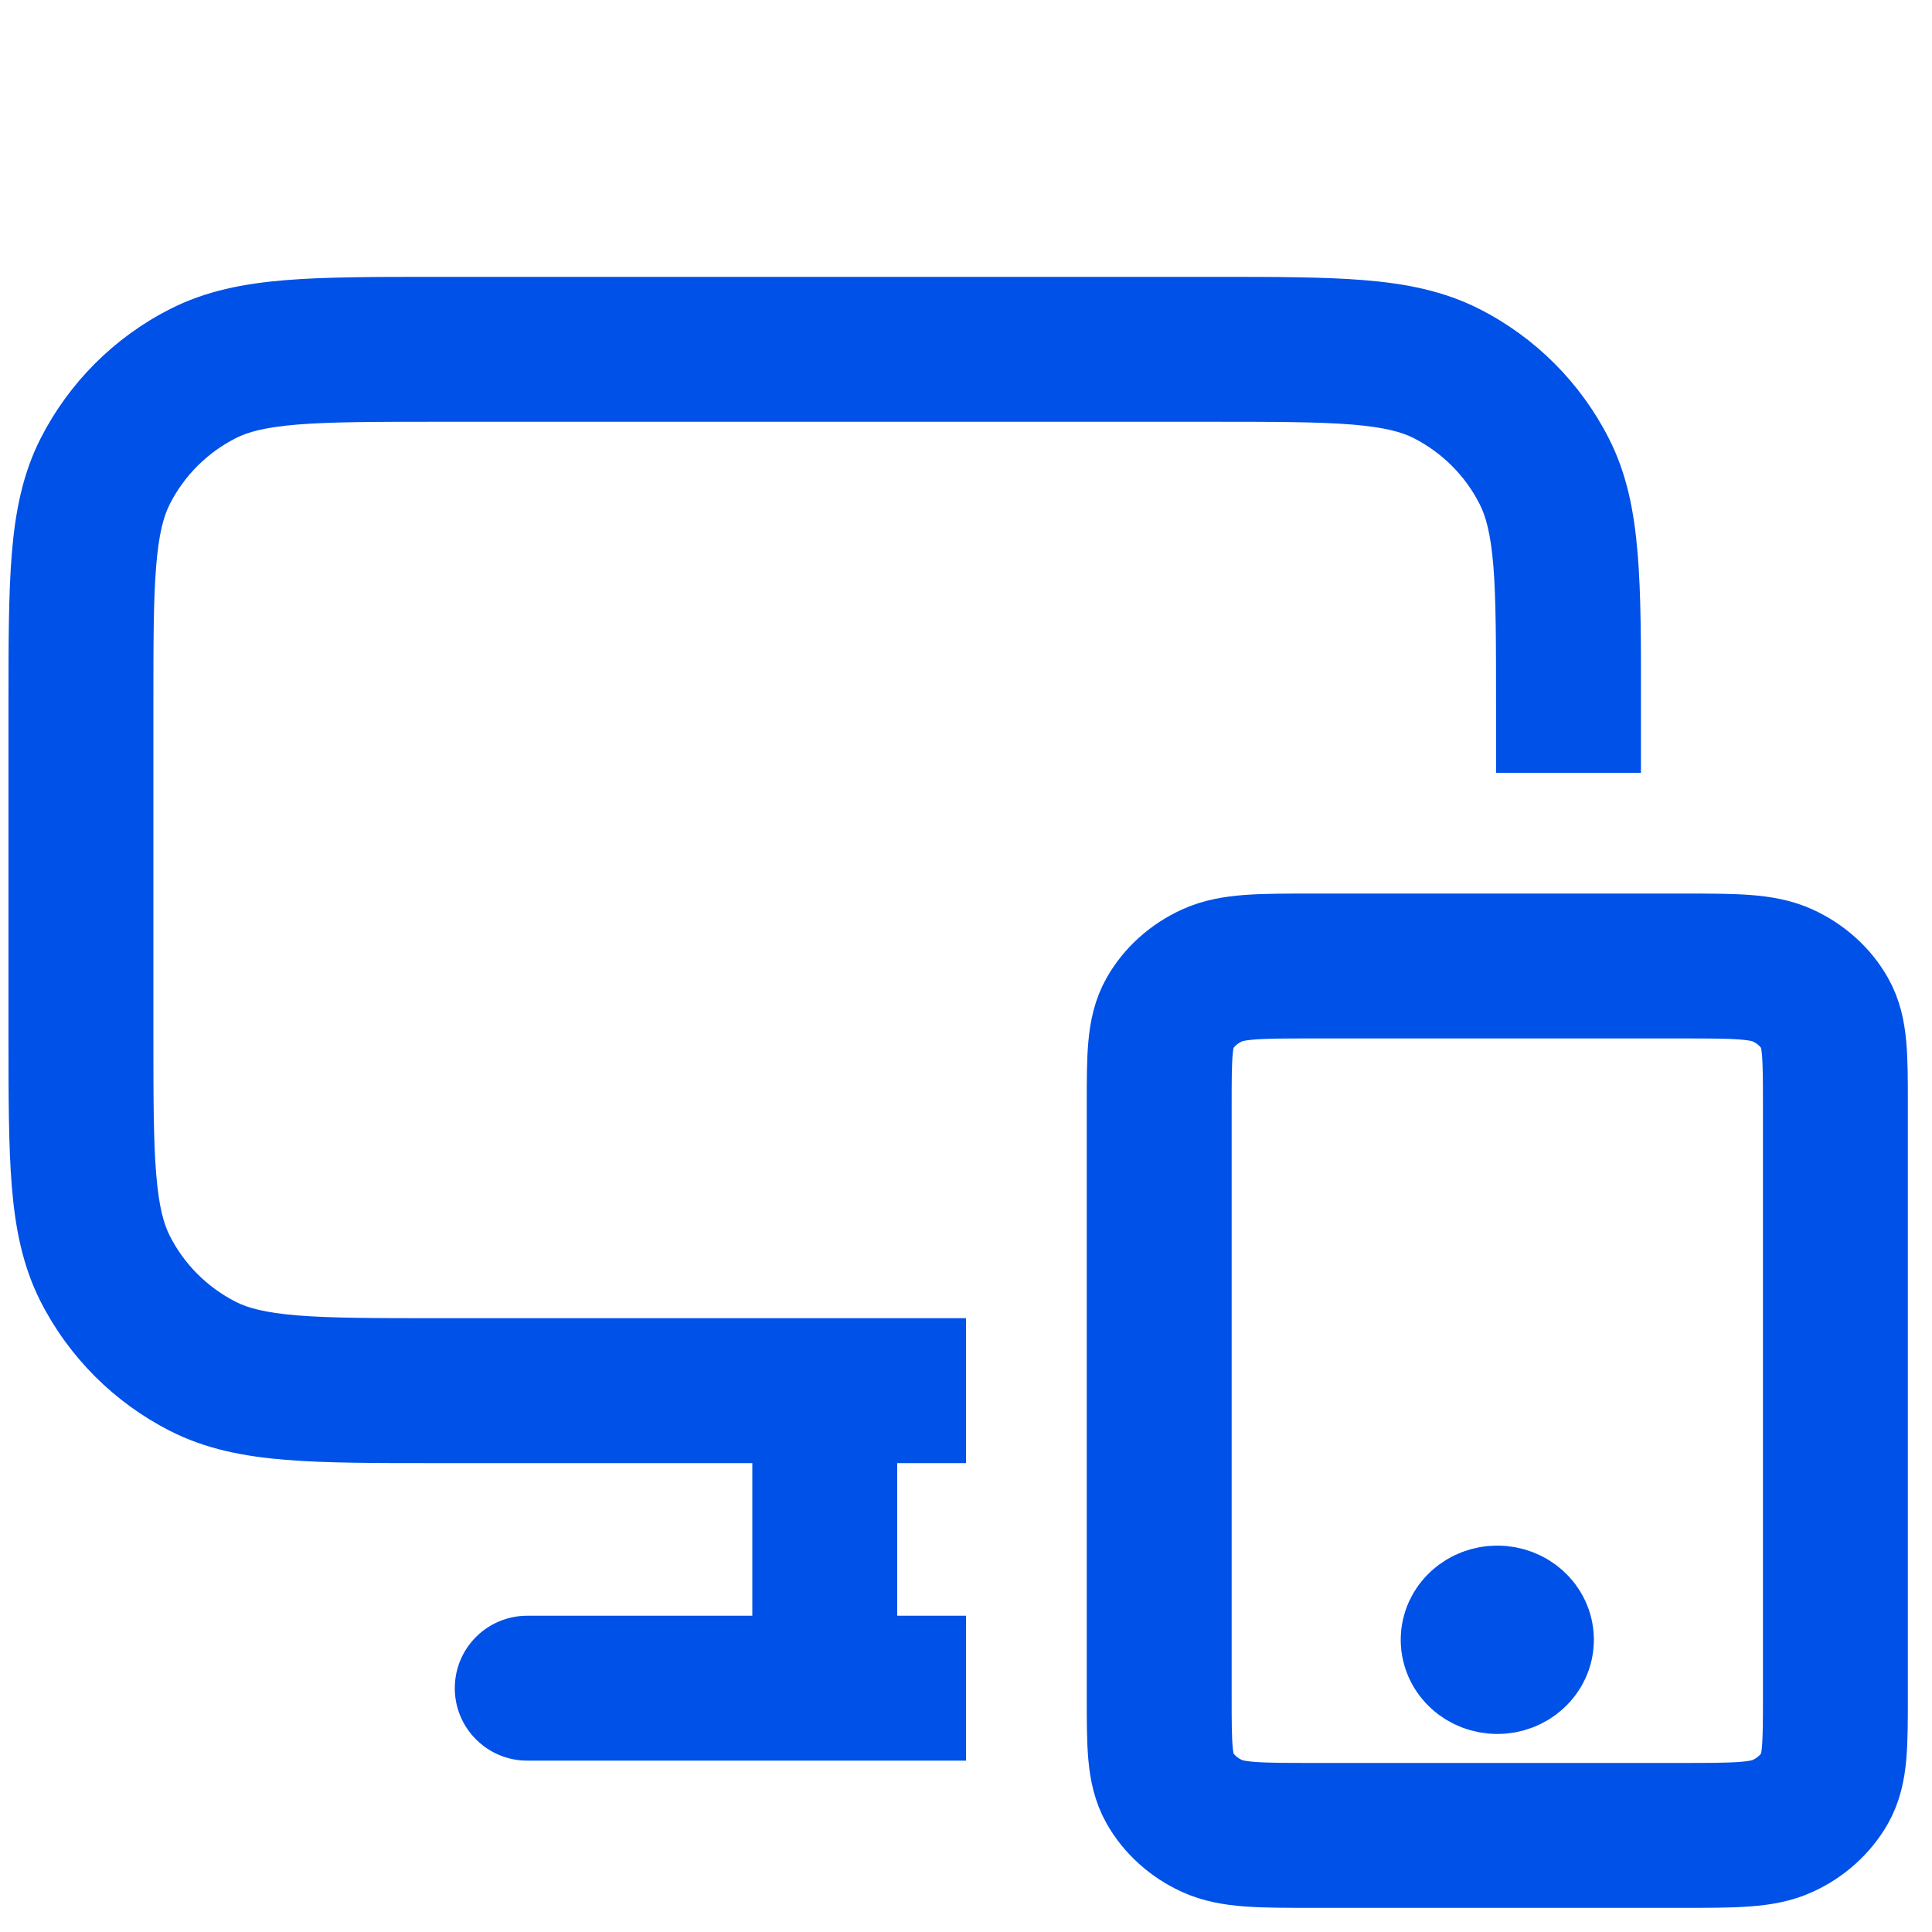 <svg width="20" height="20" viewBox="0 0 20 20" fill="none" xmlns="http://www.w3.org/2000/svg">
<path d="M15.5 16.975H15.505M13.6 19H17.4C17.96 19 18.24 19 18.454 18.902C18.642 18.816 18.795 18.678 18.891 18.509C19 18.316 19 18.064 19 17.56V11.44C19 10.936 19 10.684 18.891 10.491C18.795 10.322 18.642 10.184 18.454 10.098C18.24 10 17.96 10 17.4 10H13.6C13.04 10 12.76 10 12.546 10.098C12.358 10.184 12.205 10.322 12.109 10.491C12 10.684 12 10.936 12 11.44V17.56C12 18.064 12 18.316 12.109 18.509C12.205 18.678 12.358 18.816 12.546 18.902C12.76 19 13.04 19 13.6 19ZM15.75 16.975C15.75 17.099 15.638 17.2 15.5 17.2C15.362 17.2 15.25 17.099 15.25 16.975C15.25 16.851 15.362 16.75 15.5 16.75C15.638 16.75 15.75 16.851 15.75 16.975Z" stroke="#0051E7" stroke-width="1.5" stroke-linecap="round" stroke-linejoin="round"/>
<path fill-rule="evenodd" clip-rule="evenodd" d="M4.534 2.866H4.503H4.503C3.882 2.866 3.371 2.866 2.956 2.9C2.524 2.935 2.129 3.011 1.759 3.2C1.183 3.493 0.715 3.961 0.421 4.537C0.233 4.907 0.157 5.302 0.122 5.734C0.088 6.15 0.088 6.66 0.088 7.281V7.281V7.312V10.7V10.731V10.731C0.088 11.351 0.088 11.862 0.122 12.278C0.157 12.71 0.233 13.105 0.421 13.475C0.715 14.051 1.183 14.519 1.759 14.812C2.129 15.001 2.524 15.077 2.956 15.112C3.371 15.146 3.882 15.146 4.503 15.146H4.534H7.788V16.726H5.458C5.044 16.726 4.708 17.061 4.708 17.476C4.708 17.89 5.044 18.226 5.458 18.226H8.538H10V16.726H9.288V15.146H10V13.646H8.538H4.534C3.875 13.646 3.425 13.645 3.078 13.617C2.739 13.589 2.563 13.539 2.44 13.476C2.146 13.326 1.907 13.088 1.758 12.794C1.695 12.67 1.645 12.495 1.617 12.156C1.588 11.808 1.588 11.359 1.588 10.7V7.312C1.588 6.653 1.588 6.203 1.617 5.856C1.645 5.517 1.695 5.342 1.758 5.218C1.907 4.924 2.146 4.686 2.44 4.536C2.563 4.473 2.739 4.423 3.078 4.395C3.425 4.367 3.875 4.366 4.534 4.366H12.542C13.201 4.366 13.65 4.367 13.998 4.395C14.336 4.423 14.512 4.473 14.636 4.536C14.929 4.686 15.168 4.924 15.317 5.218C15.38 5.342 15.431 5.517 15.459 5.856C15.487 6.203 15.487 6.653 15.487 7.312V8H16.987V7.312V7.281C16.988 6.66 16.988 6.15 16.953 5.734C16.918 5.302 16.843 4.907 16.654 4.537C16.361 3.961 15.893 3.493 15.317 3.2C14.946 3.011 14.551 2.935 14.12 2.9C13.704 2.866 13.193 2.866 12.573 2.866H12.573H12.542H4.534Z" fill="#0051E7"/>
</svg>
